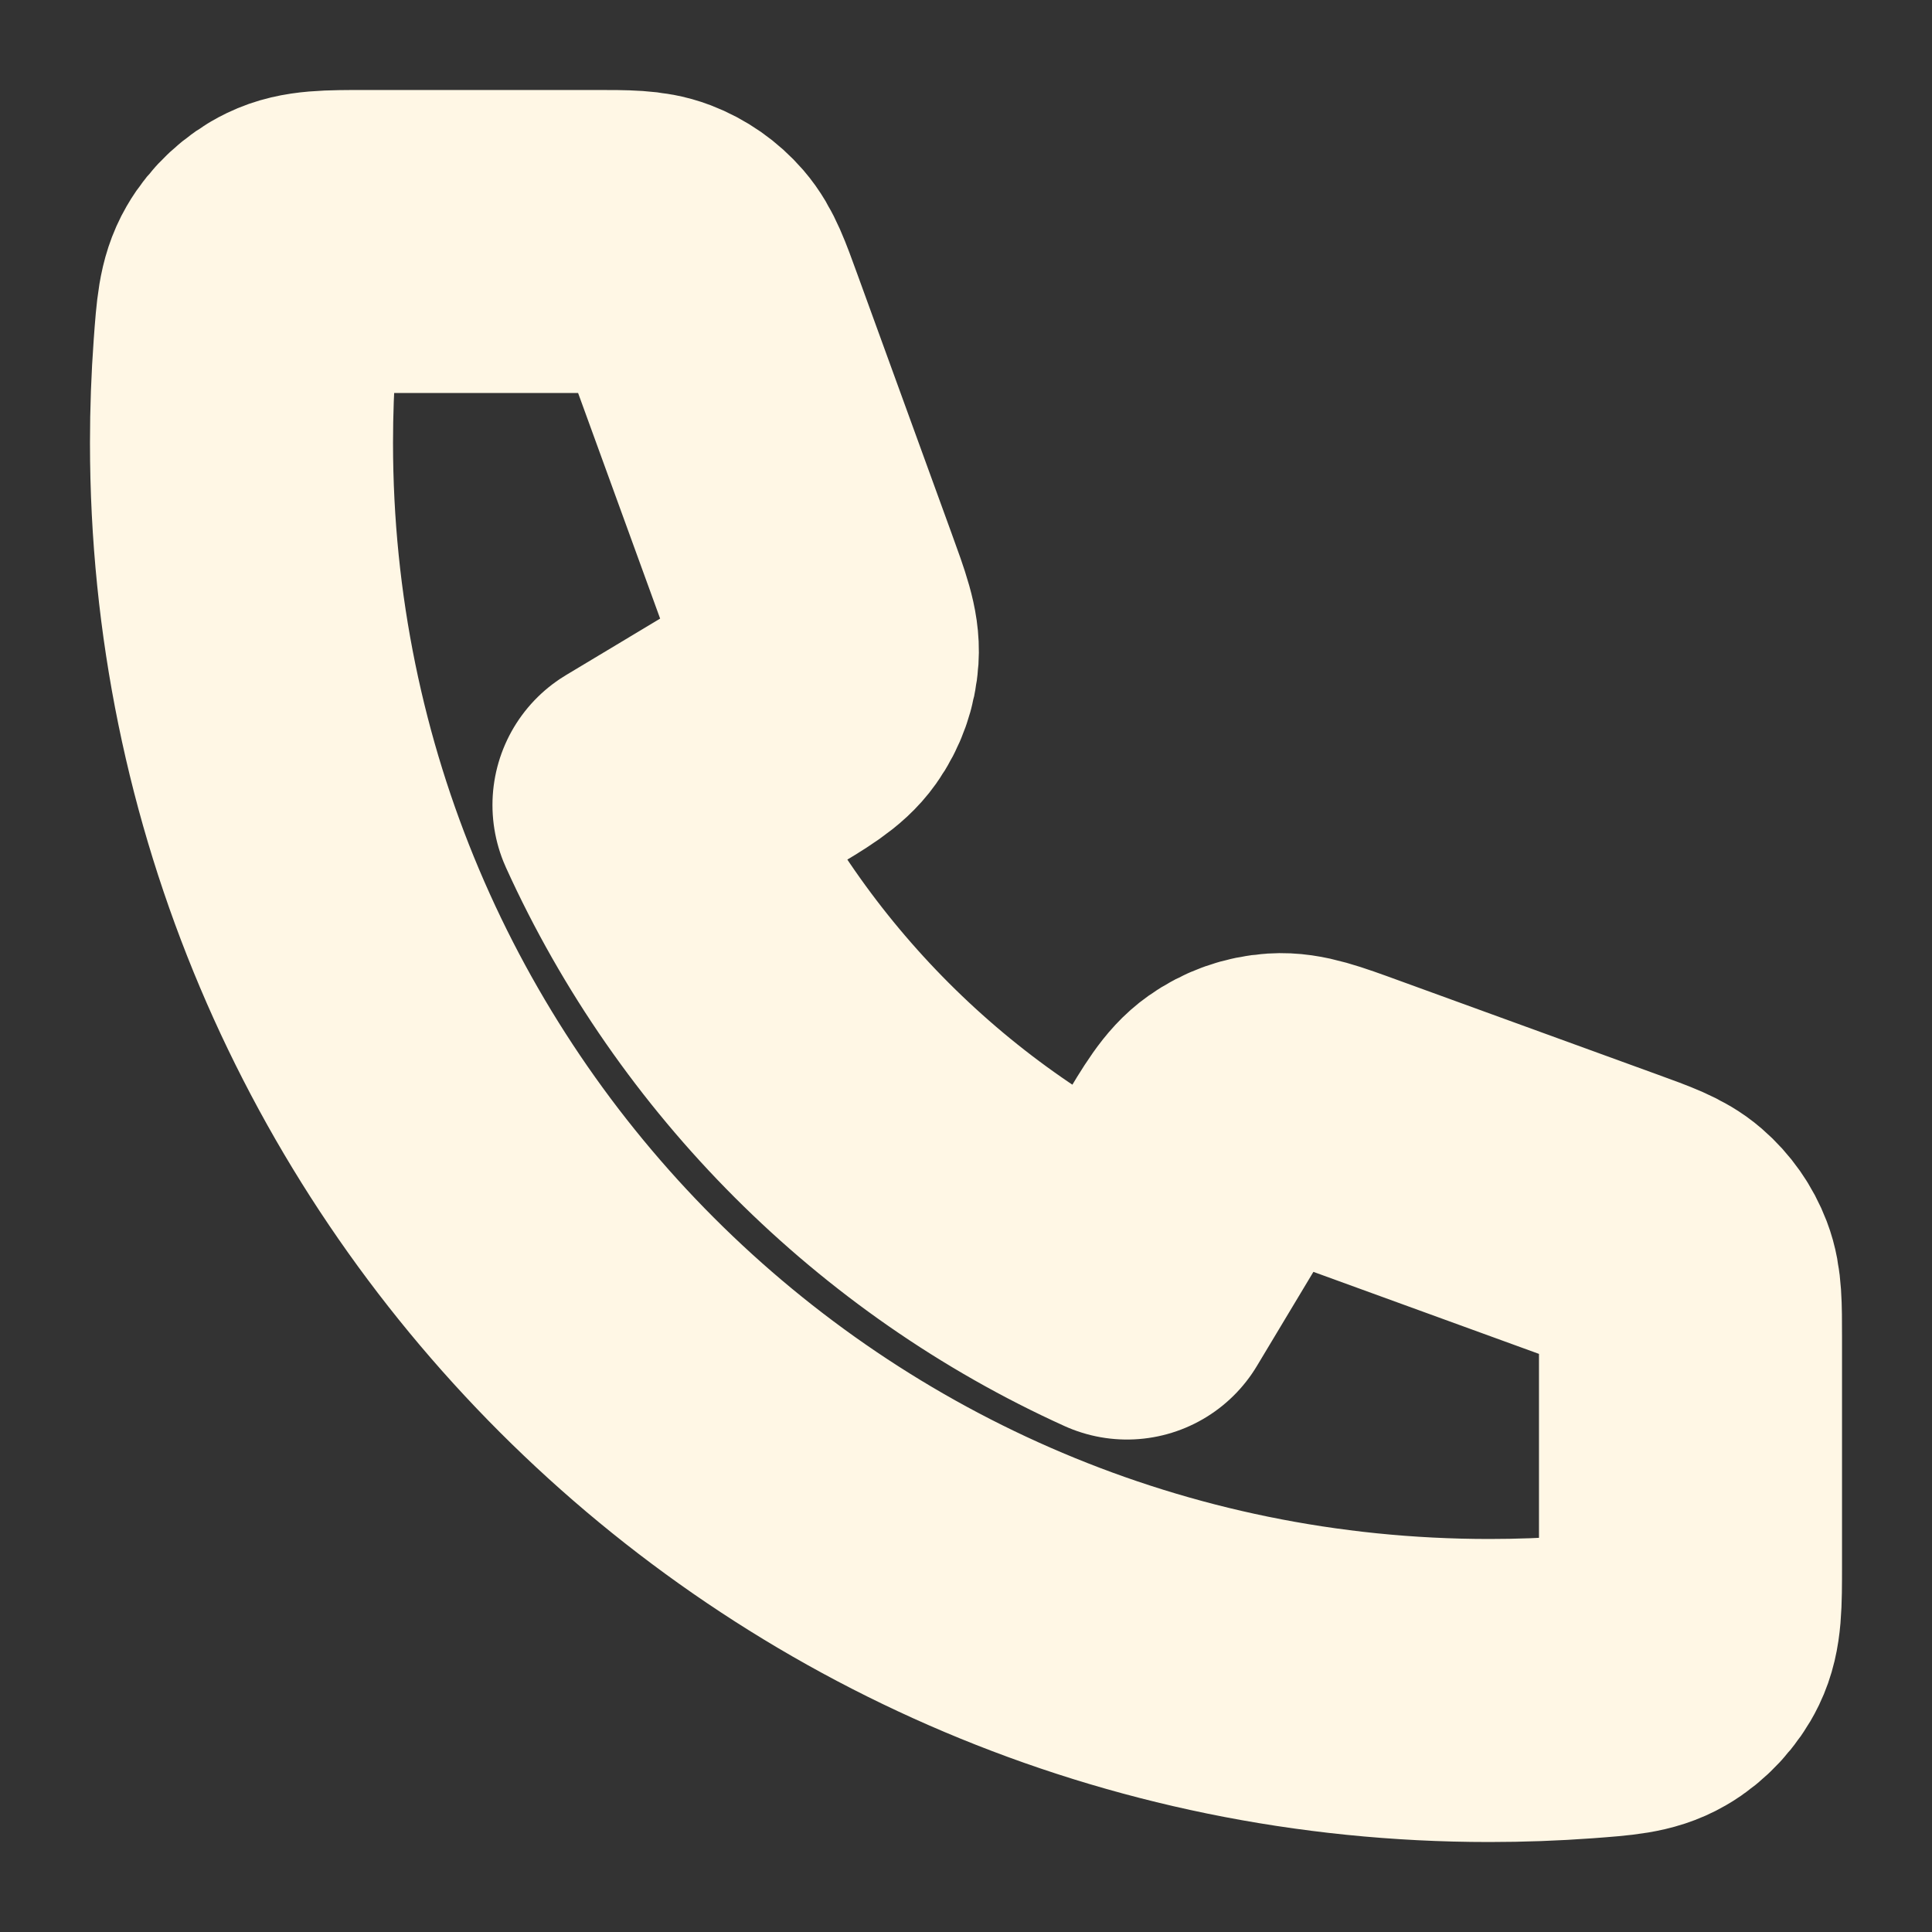 <svg width="34" height="34" viewBox="0 0 34 34" fill="none" xmlns="http://www.w3.org/2000/svg">
<rect x="0" y="0" width="34" height="34" fill="#333333" stroke="none"/>
<path d="M4.25 7.792C4.25 19.919 14.081 29.75 26.208 29.75C26.755 29.75 27.298 29.73 27.835 29.691C28.451 29.645 28.76 29.623 29.04 29.461C29.273 29.328 29.493 29.09 29.609 28.849C29.75 28.557 29.75 28.217 29.75 27.537V23.546C29.75 22.974 29.75 22.688 29.656 22.443C29.573 22.226 29.438 22.033 29.262 21.881C29.064 21.709 28.795 21.611 28.258 21.416L23.715 19.764C23.09 19.536 22.777 19.423 22.48 19.442C22.218 19.459 21.967 19.548 21.753 19.7C21.51 19.872 21.339 20.157 20.997 20.728L19.833 22.667C16.079 20.966 13.036 17.919 11.333 14.167L13.272 13.003C13.843 12.661 14.128 12.49 14.3 12.247C14.452 12.033 14.541 11.781 14.558 11.52C14.577 11.223 14.464 10.911 14.236 10.285L12.584 5.742C12.389 5.204 12.291 4.936 12.119 4.737C11.967 4.562 11.774 4.427 11.557 4.344C11.312 4.25 11.026 4.25 10.454 4.25H6.463C5.783 4.25 5.443 4.25 5.151 4.391C4.909 4.507 4.672 4.727 4.539 4.96C4.377 5.24 4.354 5.549 4.309 6.165C4.27 6.702 4.25 7.245 4.25 7.792Z" stroke="#FFF7E5" stroke-width="5.333" stroke-linecap="round" stroke-linejoin="round"/>
</svg>
